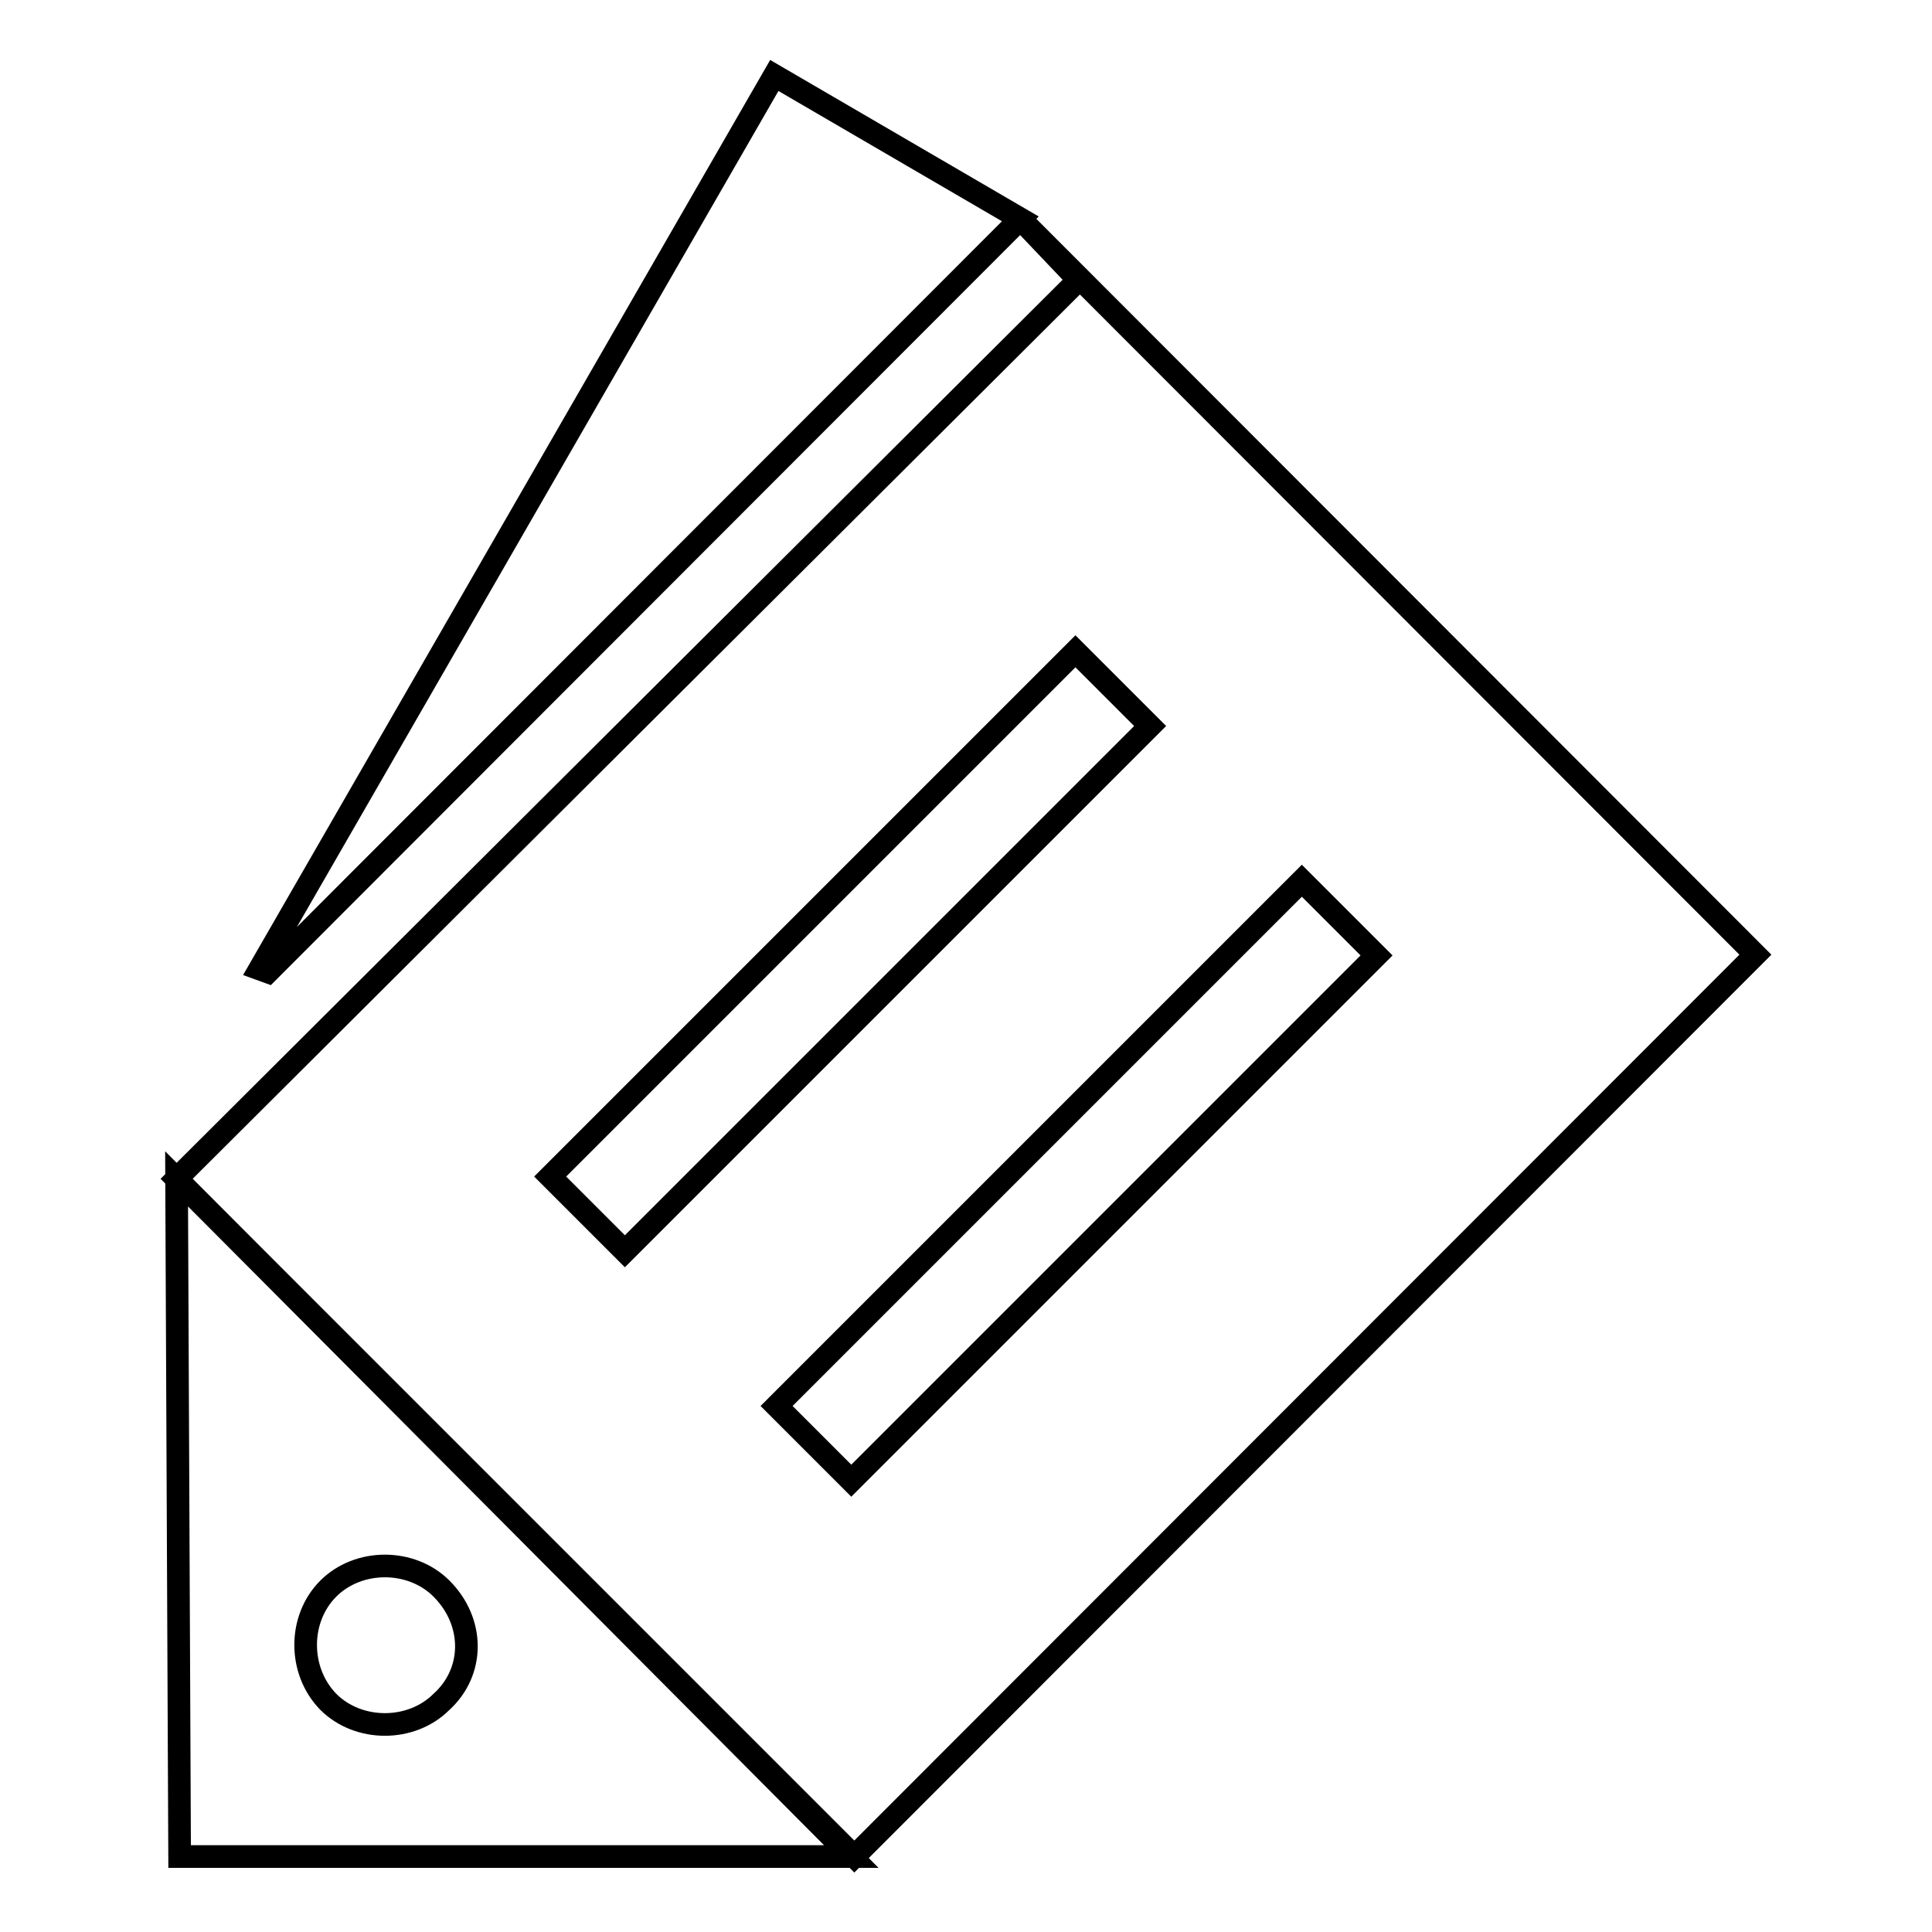 <?xml version="1.0" encoding="utf-8"?>
<!-- Svg Vector Icons : http://www.onlinewebfonts.com/icon -->
<!DOCTYPE svg PUBLIC "-//W3C//DTD SVG 1.1//EN" "http://www.w3.org/Graphics/SVG/1.1/DTD/svg11.dtd">
<svg version="1.1" xmlns="http://www.w3.org/2000/svg" xmlns:xlink="http://www.w3.org/1999/xlink" x="0px" y="0px" viewBox="0 0 256 256" enable-background="new 0 0 256 256" xml:space="preserve">
<g><g><path stroke-width="3" fill-opacity="0" stroke="#000000"  d="M232.6,126.5L135.2,29l7.7,8.1L23.4,156.2l89.8,89.8L232.6,126.5z M72.9,155.9l69.6-69.6l9.9,9.9l-69.6,69.6L72.9,155.9z M102.9,186.3l69.6-69.6l9.9,9.9l-69.6,69.6L102.9,186.3z"/><path stroke-width="3" fill-opacity="0" stroke="#000000"  d="M112.8,246l-89.4-89.8l0.4,89.8H112.8z M43.5,210.5c4-4,11-4,15,0c4.4,4.4,4.4,11,0,15c-4,4-11,4-15,0C39.5,221.4,39.5,214.5,43.5,210.5z"/><path stroke-width="3" fill-opacity="0" stroke="#000000"  d="M34.4,128.4l1.1,0.4L135.2,29l-32.6-19L34.4,128.4z"/></g></g>
</svg>